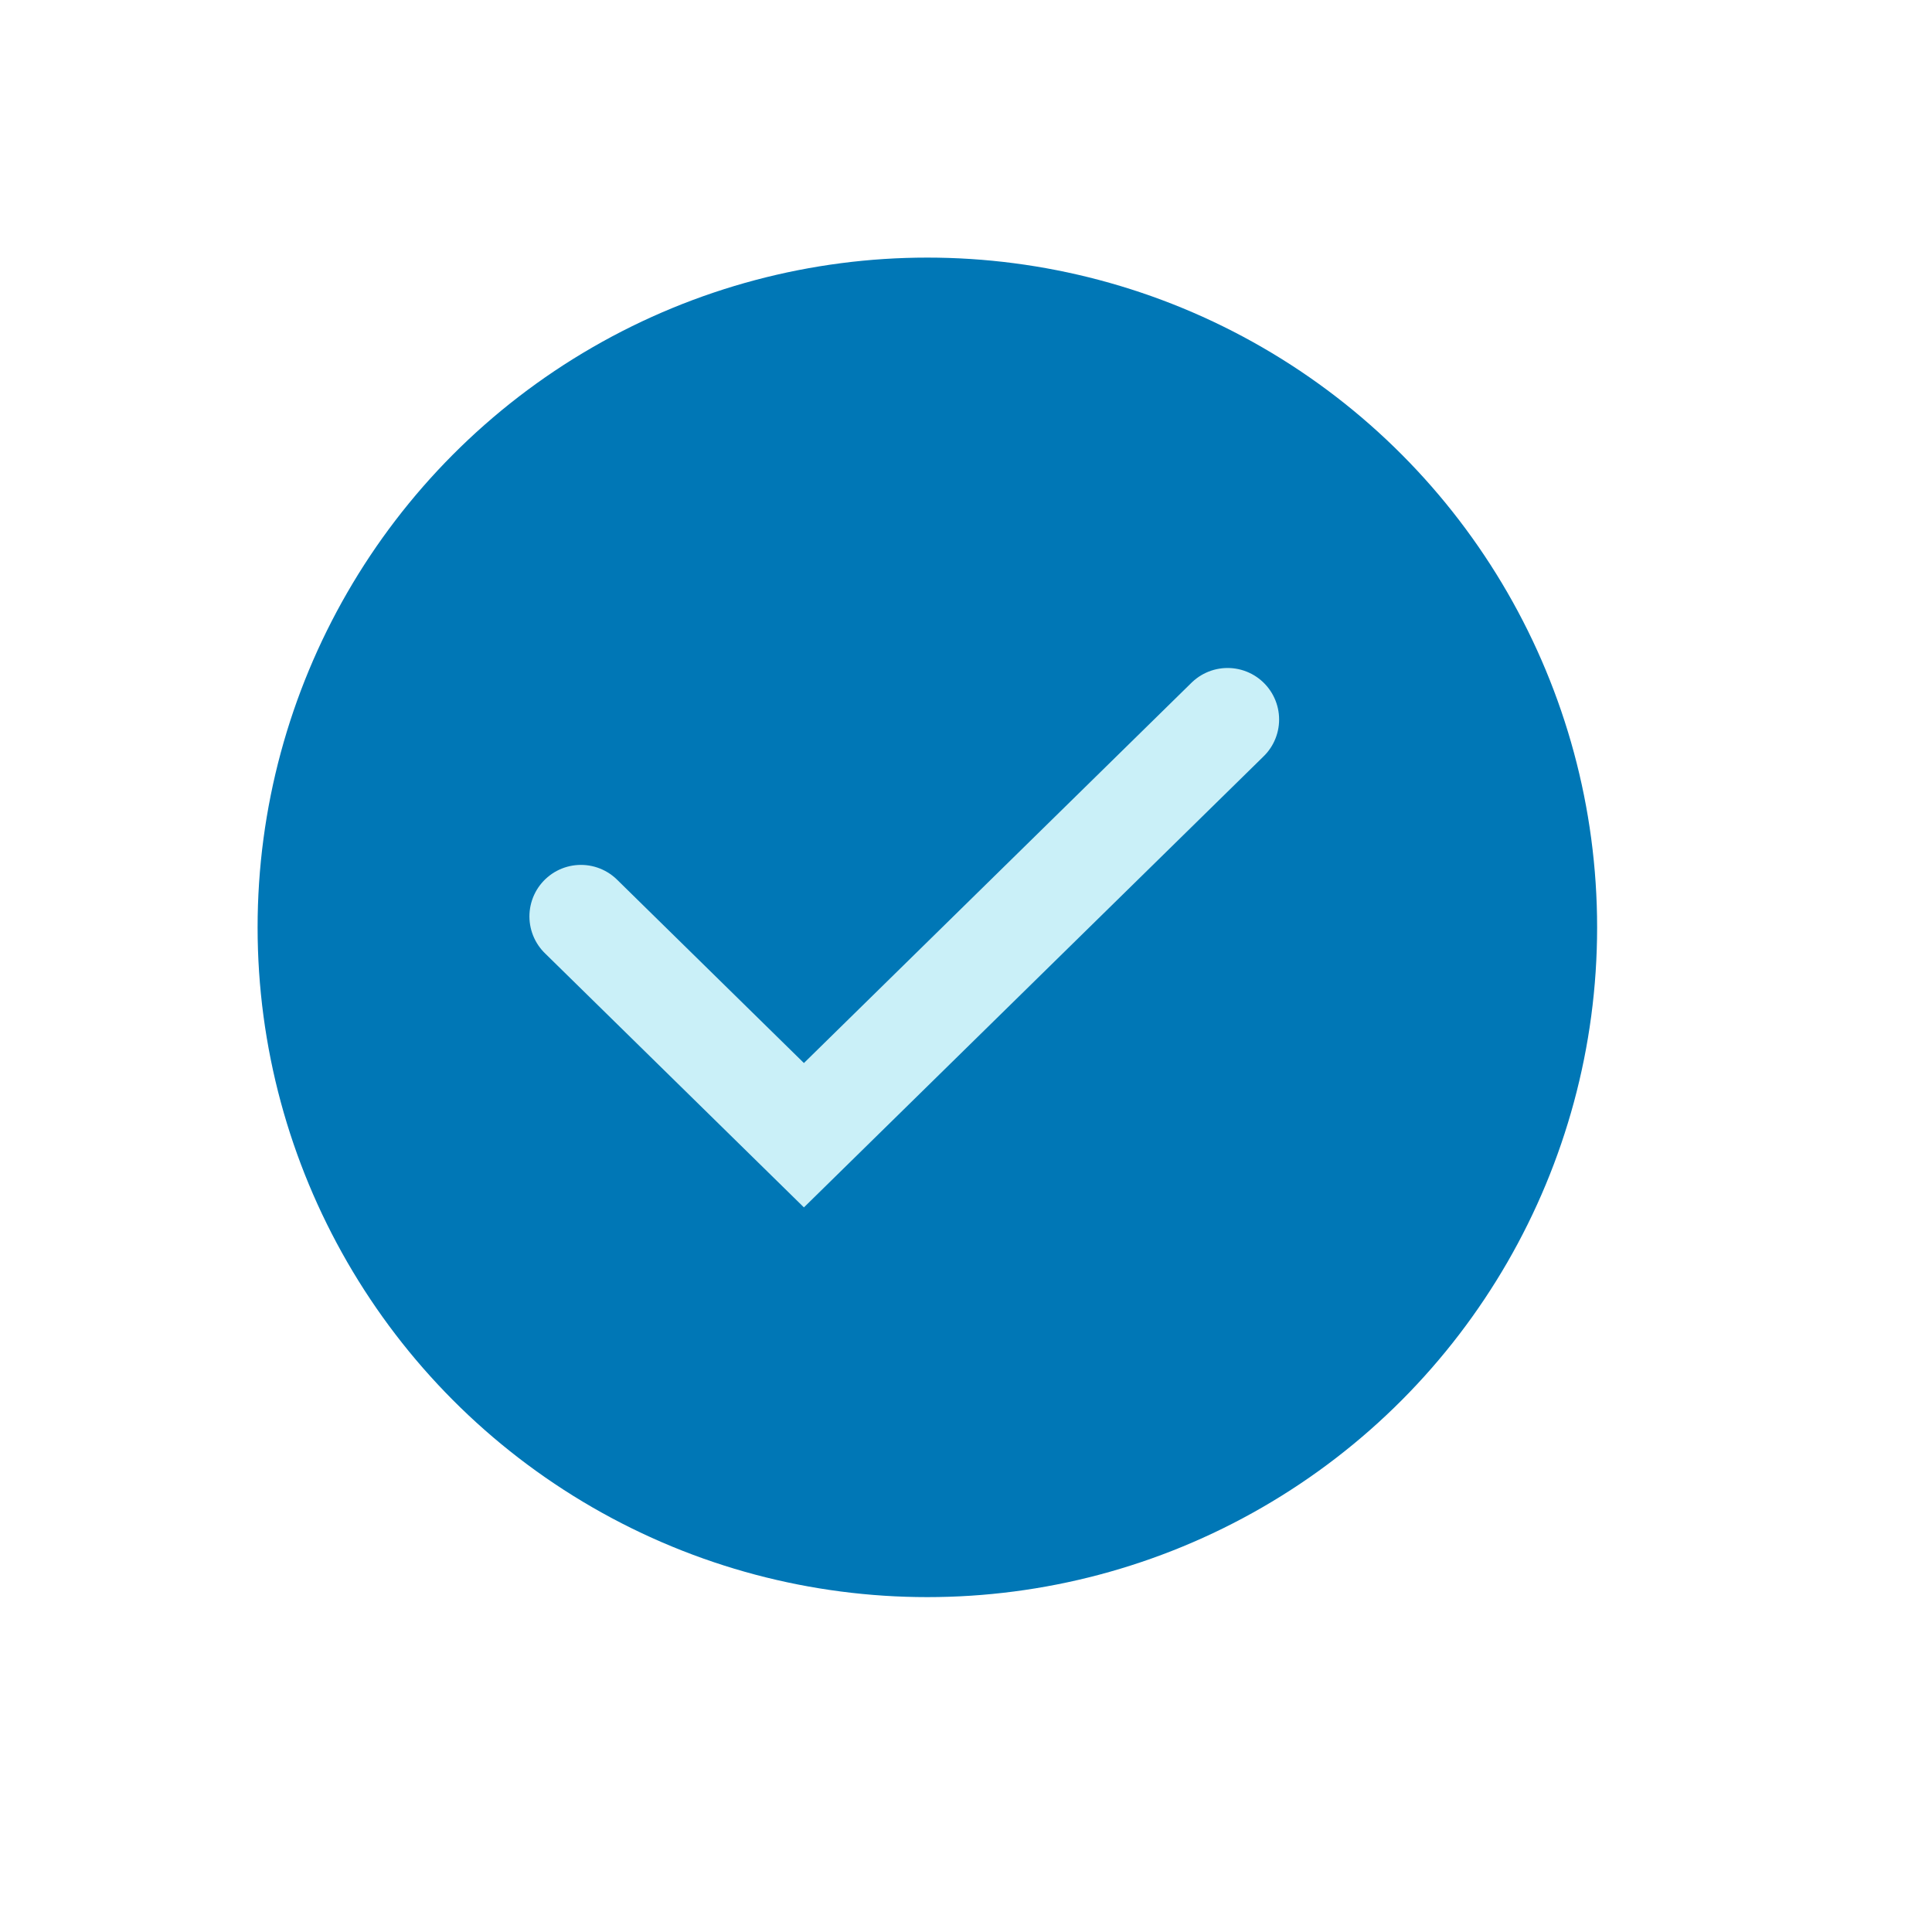 <svg width="75" height="75" viewBox="0 0 75 75" fill="none" xmlns="http://www.w3.org/2000/svg">
<circle cx="36" cy="36" r="26" fill="#0077B6"/>
<path d="M22.552 35.575L31.208 44.069L47.655 27.931" stroke="#CAF0F8" stroke-width="4" stroke-linecap="round"/>
</svg>

